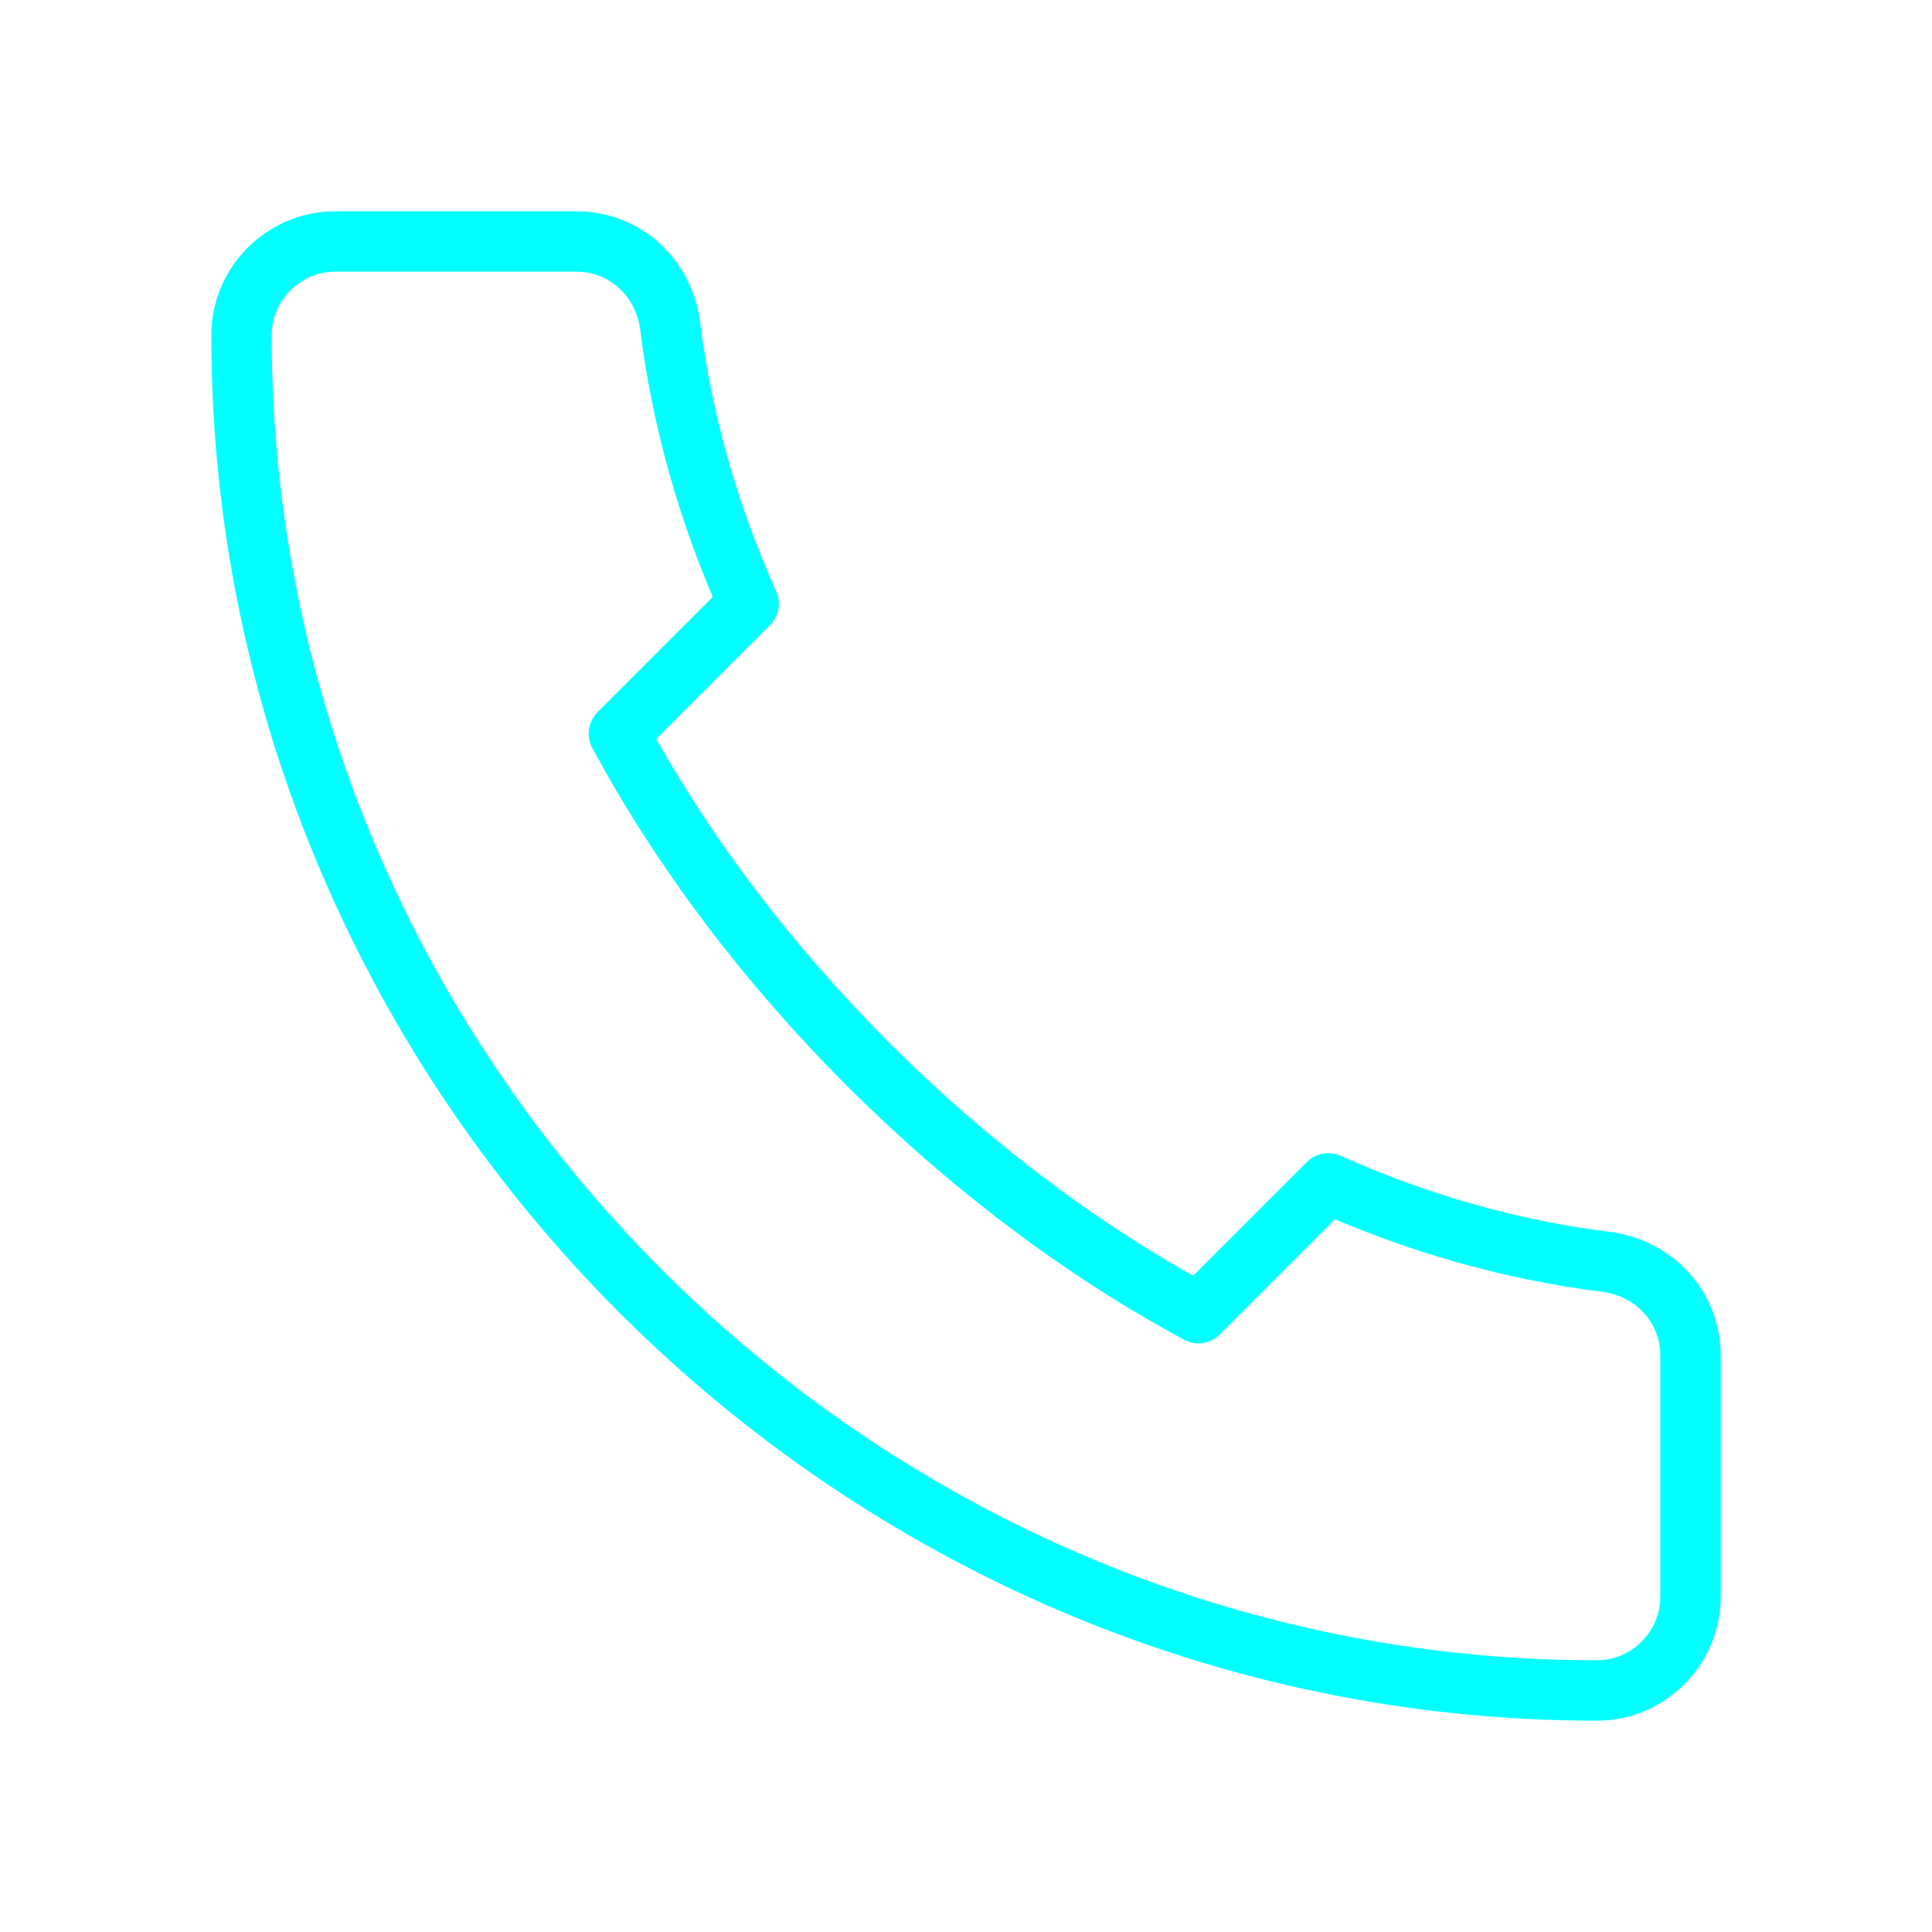 <svg viewBox="0 0 64 64" fill="none" xmlns="http://www.w3.org/2000/svg">
  <defs>
    <filter id="neon-glow" x="-50%" y="-50%" width="200%" height="200%">
      <feGaussianBlur in="SourceGraphic" stdDeviation="3" result="blur"/>
      <feMerge>
        <feMergeNode in="blur"/>
        <feMergeNode in="SourceGraphic"/>
      </feMerge>
    </filter>
  </defs>
  <path d="M56 44.9V52.9C56 54.6 54.6 56 52.9 56C28.3 56 8 35.7 8 11.1C8 9.4 9.4 8 11.1 8H19.1C20.7 8 22 9.2 22.2 10.8C22.6 14 23.5 17.1 24.8 20L20.5 24.3C24.7 32.1 31.9 39.3 39.7 43.5L44 39.2C46.9 40.5 50 41.4 53.2 41.8C54.8 42 56 43.3 56 44.9Z" stroke="#00ffff" stroke-width="2" stroke-linecap="round" stroke-linejoin="round" filter="url(#neon-glow)"/>
</svg>
